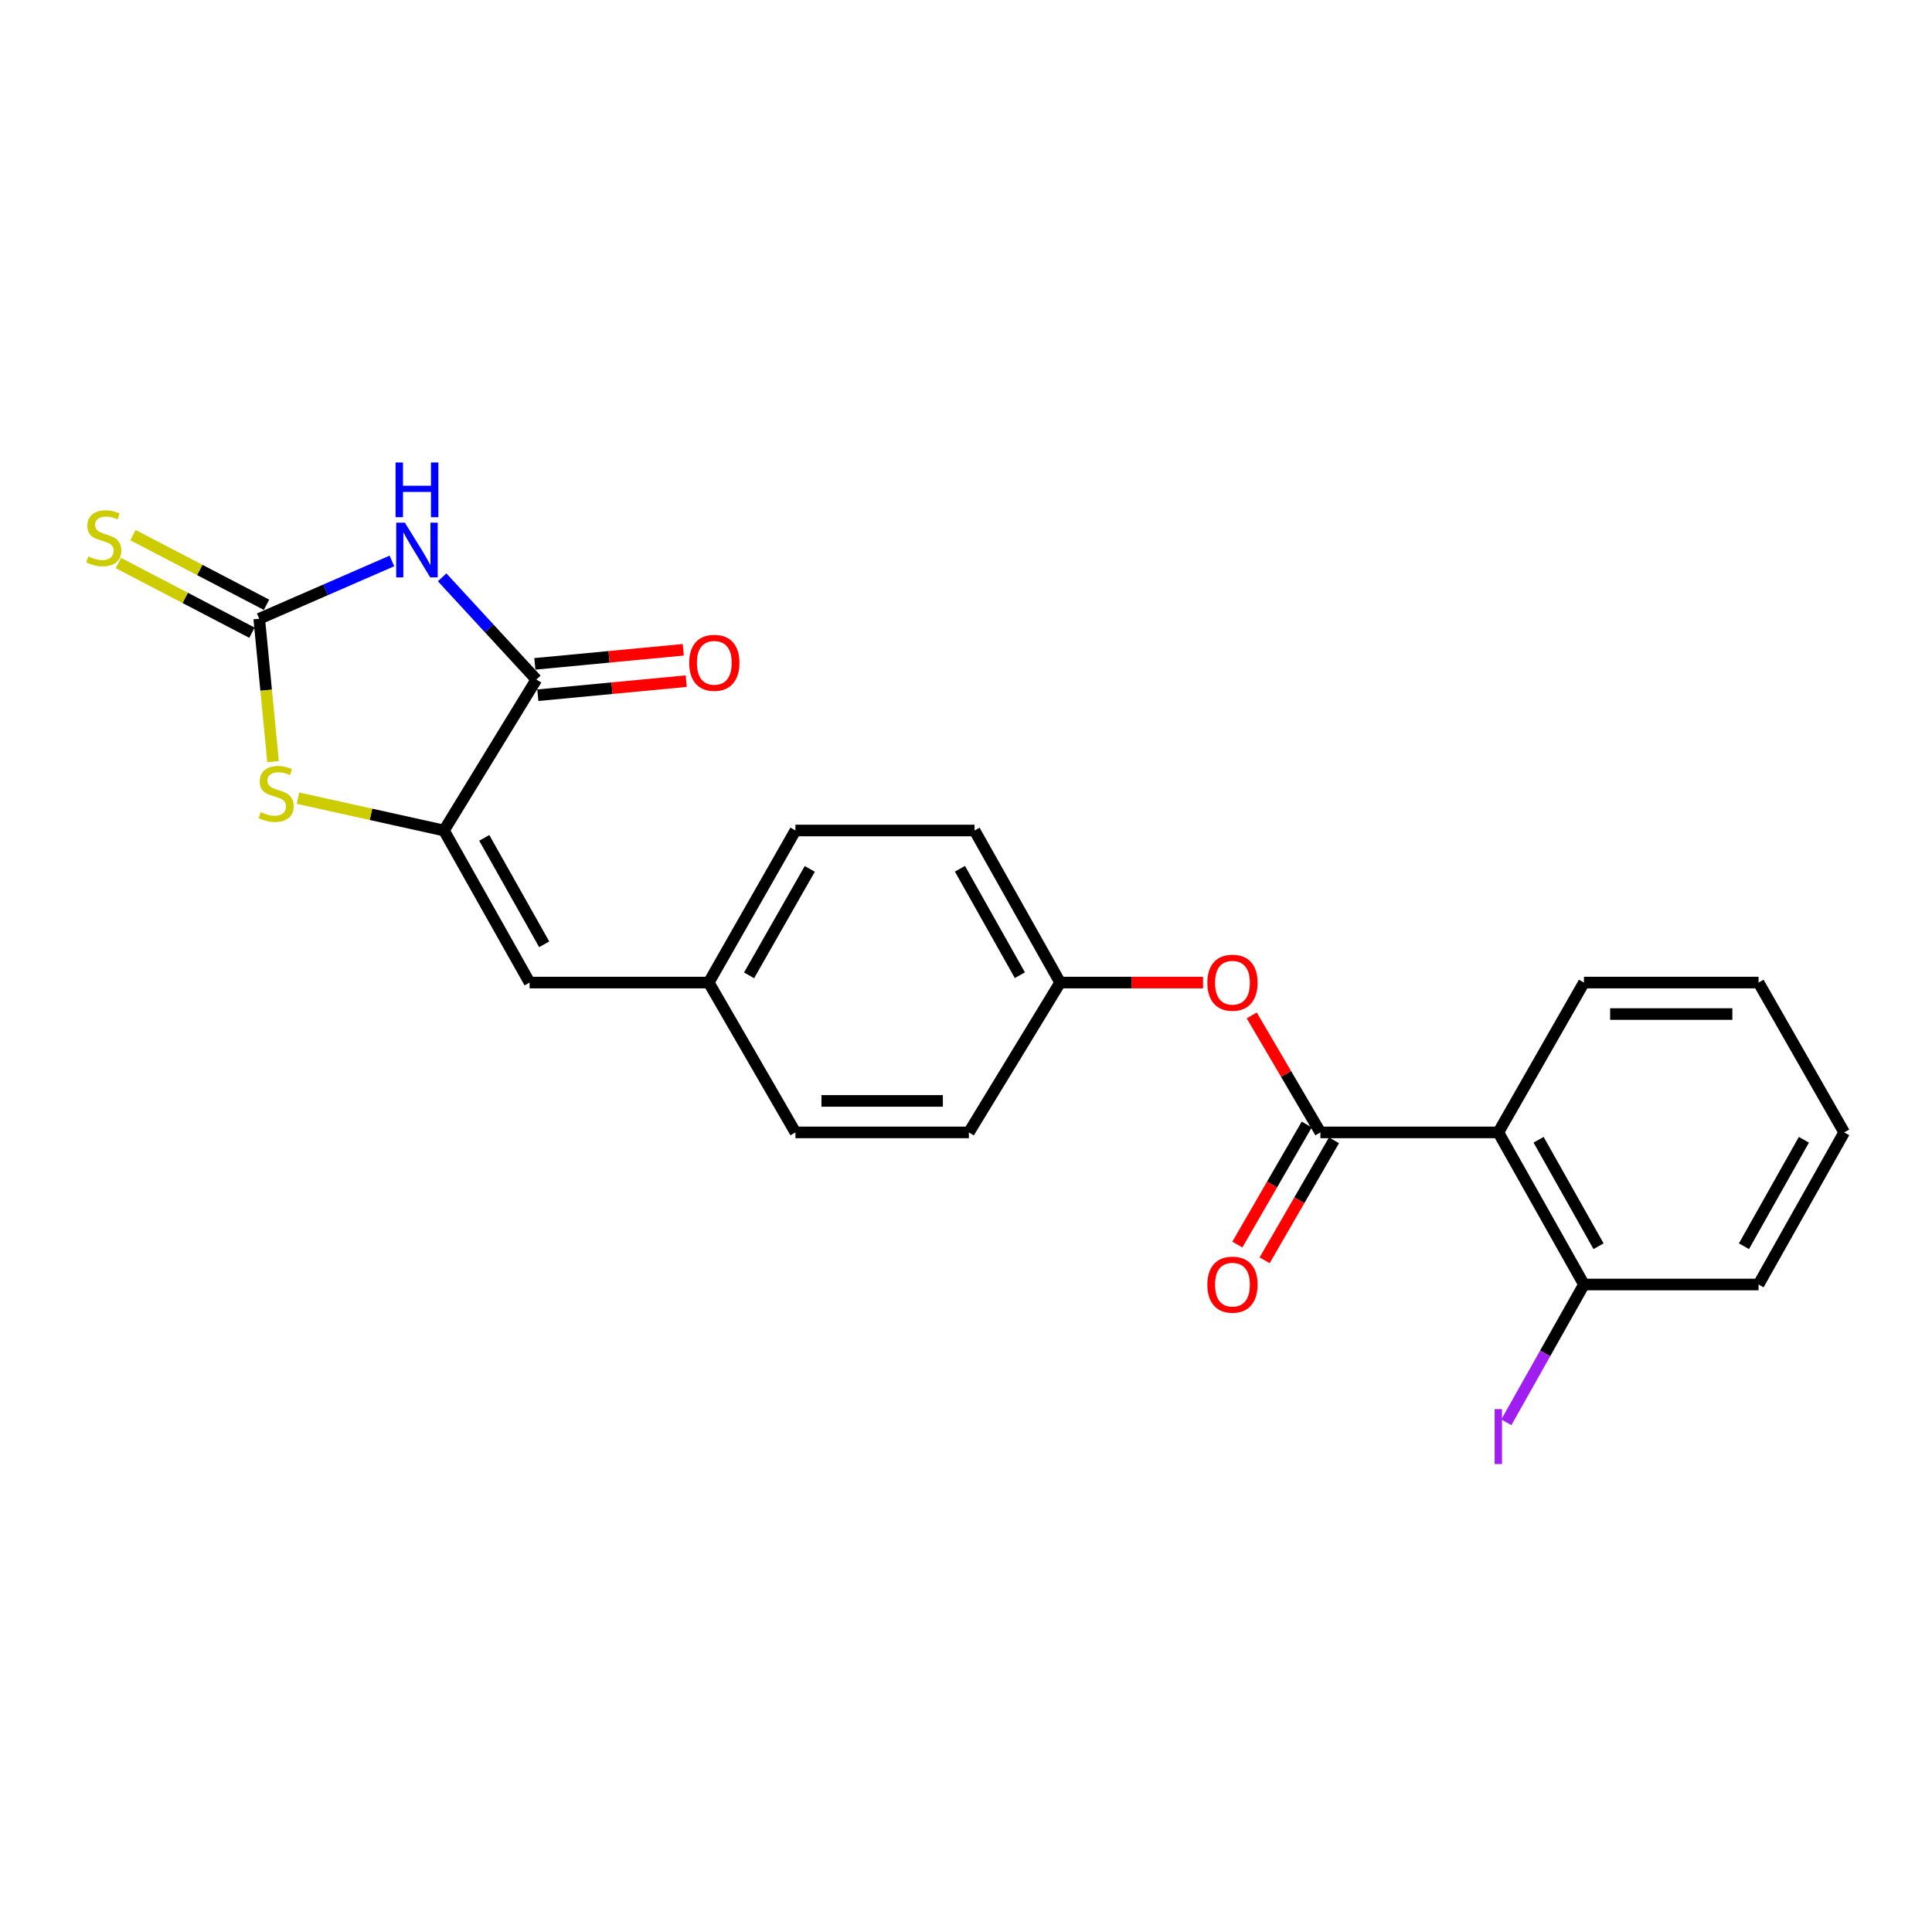 <?xml version='1.0' encoding='iso-8859-1'?>
<svg version='1.1' baseProfile='full'
              xmlns='http://www.w3.org/2000/svg'
                      xmlns:rdkit='http://www.rdkit.org/xml'
                      xmlns:xlink='http://www.w3.org/1999/xlink'
                  xml:space='preserve'
width='1000px' height='1000px' viewBox='0 0 1000 1000'>
<!-- END OF HEADER -->
<rect style='opacity:1.0;fill:#FFFFFF;stroke:none' width='1000' height='1000' x='0' y='0'> </rect>
<path class='bond-0' d='M 202.855,290.343 L 168.518,305.302' style='fill:none;fill-rule:evenodd;stroke:#0000FF;stroke-width:6px;stroke-linecap:butt;stroke-linejoin:miter;stroke-opacity:1' />
<path class='bond-0' d='M 168.518,305.302 L 134.181,320.262' style='fill:none;fill-rule:evenodd;stroke:#000000;stroke-width:6px;stroke-linecap:butt;stroke-linejoin:miter;stroke-opacity:1' />
<path class='bond-2' d='M 228.841,298.817 L 253.227,325.273' style='fill:none;fill-rule:evenodd;stroke:#0000FF;stroke-width:6px;stroke-linecap:butt;stroke-linejoin:miter;stroke-opacity:1' />
<path class='bond-2' d='M 253.227,325.273 L 277.614,351.728' style='fill:none;fill-rule:evenodd;stroke:#000000;stroke-width:6px;stroke-linecap:butt;stroke-linejoin:miter;stroke-opacity:1' />
<path class='bond-3' d='M 134.181,320.262 L 137.758,357.248' style='fill:none;fill-rule:evenodd;stroke:#000000;stroke-width:6px;stroke-linecap:butt;stroke-linejoin:miter;stroke-opacity:1' />
<path class='bond-3' d='M 137.758,357.248 L 141.334,394.233' style='fill:none;fill-rule:evenodd;stroke:#CCCC00;stroke-width:6px;stroke-linecap:butt;stroke-linejoin:miter;stroke-opacity:1' />
<path class='bond-8' d='M 137.95,313.036 L 103.389,295.007' style='fill:none;fill-rule:evenodd;stroke:#000000;stroke-width:6px;stroke-linecap:butt;stroke-linejoin:miter;stroke-opacity:1' />
<path class='bond-8' d='M 103.389,295.007 L 68.827,276.977' style='fill:none;fill-rule:evenodd;stroke:#CCCC00;stroke-width:6px;stroke-linecap:butt;stroke-linejoin:miter;stroke-opacity:1' />
<path class='bond-8' d='M 130.412,327.488 L 95.85,309.458' style='fill:none;fill-rule:evenodd;stroke:#000000;stroke-width:6px;stroke-linecap:butt;stroke-linejoin:miter;stroke-opacity:1' />
<path class='bond-8' d='M 95.85,309.458 L 61.288,291.428' style='fill:none;fill-rule:evenodd;stroke:#CCCC00;stroke-width:6px;stroke-linecap:butt;stroke-linejoin:miter;stroke-opacity:1' />
<path class='bond-1' d='M 229.794,429.865 L 277.614,351.728' style='fill:none;fill-rule:evenodd;stroke:#000000;stroke-width:6px;stroke-linecap:butt;stroke-linejoin:miter;stroke-opacity:1' />
<path class='bond-6' d='M 229.794,429.865 L 274.118,508.572' style='fill:none;fill-rule:evenodd;stroke:#000000;stroke-width:6px;stroke-linecap:butt;stroke-linejoin:miter;stroke-opacity:1' />
<path class='bond-6' d='M 250.644,433.673 L 281.672,488.768' style='fill:none;fill-rule:evenodd;stroke:#000000;stroke-width:6px;stroke-linecap:butt;stroke-linejoin:miter;stroke-opacity:1' />
<path class='bond-23' d='M 229.794,429.865 L 192.009,421.496' style='fill:none;fill-rule:evenodd;stroke:#000000;stroke-width:6px;stroke-linecap:butt;stroke-linejoin:miter;stroke-opacity:1' />
<path class='bond-23' d='M 192.009,421.496 L 154.224,413.127' style='fill:none;fill-rule:evenodd;stroke:#CCCC00;stroke-width:6px;stroke-linecap:butt;stroke-linejoin:miter;stroke-opacity:1' />
<path class='bond-11' d='M 278.383,359.842 L 316.785,356.199' style='fill:none;fill-rule:evenodd;stroke:#000000;stroke-width:6px;stroke-linecap:butt;stroke-linejoin:miter;stroke-opacity:1' />
<path class='bond-11' d='M 316.785,356.199 L 355.188,352.556' style='fill:none;fill-rule:evenodd;stroke:#FF0000;stroke-width:6px;stroke-linecap:butt;stroke-linejoin:miter;stroke-opacity:1' />
<path class='bond-11' d='M 276.844,343.615 L 315.246,339.973' style='fill:none;fill-rule:evenodd;stroke:#000000;stroke-width:6px;stroke-linecap:butt;stroke-linejoin:miter;stroke-opacity:1' />
<path class='bond-11' d='M 315.246,339.973 L 353.648,336.33' style='fill:none;fill-rule:evenodd;stroke:#FF0000;stroke-width:6px;stroke-linecap:butt;stroke-linejoin:miter;stroke-opacity:1' />
<path class='bond-4' d='M 683.418,586.129 L 665.66,555.854' style='fill:none;fill-rule:evenodd;stroke:#000000;stroke-width:6px;stroke-linecap:butt;stroke-linejoin:miter;stroke-opacity:1' />
<path class='bond-4' d='M 665.66,555.854 L 647.901,525.58' style='fill:none;fill-rule:evenodd;stroke:#FF0000;stroke-width:6px;stroke-linecap:butt;stroke-linejoin:miter;stroke-opacity:1' />
<path class='bond-5' d='M 683.418,586.129 L 775.526,586.129' style='fill:none;fill-rule:evenodd;stroke:#000000;stroke-width:6px;stroke-linecap:butt;stroke-linejoin:miter;stroke-opacity:1' />
<path class='bond-10' d='M 676.362,582.051 L 658.41,613.117' style='fill:none;fill-rule:evenodd;stroke:#000000;stroke-width:6px;stroke-linecap:butt;stroke-linejoin:miter;stroke-opacity:1' />
<path class='bond-10' d='M 658.41,613.117 L 640.458,644.183' style='fill:none;fill-rule:evenodd;stroke:#FF0000;stroke-width:6px;stroke-linecap:butt;stroke-linejoin:miter;stroke-opacity:1' />
<path class='bond-10' d='M 690.474,590.206 L 672.522,621.272' style='fill:none;fill-rule:evenodd;stroke:#000000;stroke-width:6px;stroke-linecap:butt;stroke-linejoin:miter;stroke-opacity:1' />
<path class='bond-10' d='M 672.522,621.272 L 654.57,652.338' style='fill:none;fill-rule:evenodd;stroke:#FF0000;stroke-width:6px;stroke-linecap:butt;stroke-linejoin:miter;stroke-opacity:1' />
<path class='bond-9' d='M 775.526,586.129 L 819.851,664.854' style='fill:none;fill-rule:evenodd;stroke:#000000;stroke-width:6px;stroke-linecap:butt;stroke-linejoin:miter;stroke-opacity:1' />
<path class='bond-9' d='M 796.378,589.941 L 827.405,645.048' style='fill:none;fill-rule:evenodd;stroke:#000000;stroke-width:6px;stroke-linecap:butt;stroke-linejoin:miter;stroke-opacity:1' />
<path class='bond-15' d='M 775.526,586.129 L 819.851,508.572' style='fill:none;fill-rule:evenodd;stroke:#000000;stroke-width:6px;stroke-linecap:butt;stroke-linejoin:miter;stroke-opacity:1' />
<path class='bond-12' d='M 274.118,508.572 L 366.834,508.572' style='fill:none;fill-rule:evenodd;stroke:#000000;stroke-width:6px;stroke-linecap:butt;stroke-linejoin:miter;stroke-opacity:1' />
<path class='bond-7' d='M 622.695,508.572 L 585.714,508.572' style='fill:none;fill-rule:evenodd;stroke:#FF0000;stroke-width:6px;stroke-linecap:butt;stroke-linejoin:miter;stroke-opacity:1' />
<path class='bond-7' d='M 585.714,508.572 L 548.732,508.572' style='fill:none;fill-rule:evenodd;stroke:#000000;stroke-width:6px;stroke-linecap:butt;stroke-linejoin:miter;stroke-opacity:1' />
<path class='bond-14' d='M 819.851,664.854 L 799.768,700.519' style='fill:none;fill-rule:evenodd;stroke:#000000;stroke-width:6px;stroke-linecap:butt;stroke-linejoin:miter;stroke-opacity:1' />
<path class='bond-14' d='M 799.768,700.519 L 779.685,736.185' style='fill:none;fill-rule:evenodd;stroke:#A01EEF;stroke-width:6px;stroke-linecap:butt;stroke-linejoin:miter;stroke-opacity:1' />
<path class='bond-20' d='M 819.851,664.854 L 910.221,664.854' style='fill:none;fill-rule:evenodd;stroke:#000000;stroke-width:6px;stroke-linecap:butt;stroke-linejoin:miter;stroke-opacity:1' />
<path class='bond-16' d='M 366.834,508.572 L 411.711,429.865' style='fill:none;fill-rule:evenodd;stroke:#000000;stroke-width:6px;stroke-linecap:butt;stroke-linejoin:miter;stroke-opacity:1' />
<path class='bond-16' d='M 387.724,504.839 L 419.138,449.744' style='fill:none;fill-rule:evenodd;stroke:#000000;stroke-width:6px;stroke-linecap:butt;stroke-linejoin:miter;stroke-opacity:1' />
<path class='bond-17' d='M 366.834,508.572 L 411.711,586.129' style='fill:none;fill-rule:evenodd;stroke:#000000;stroke-width:6px;stroke-linecap:butt;stroke-linejoin:miter;stroke-opacity:1' />
<path class='bond-13' d='M 548.732,508.572 L 501.492,586.129' style='fill:none;fill-rule:evenodd;stroke:#000000;stroke-width:6px;stroke-linecap:butt;stroke-linejoin:miter;stroke-opacity:1' />
<path class='bond-24' d='M 548.732,508.572 L 504.426,429.865' style='fill:none;fill-rule:evenodd;stroke:#000000;stroke-width:6px;stroke-linecap:butt;stroke-linejoin:miter;stroke-opacity:1' />
<path class='bond-24' d='M 527.883,504.761 L 496.868,449.666' style='fill:none;fill-rule:evenodd;stroke:#000000;stroke-width:6px;stroke-linecap:butt;stroke-linejoin:miter;stroke-opacity:1' />
<path class='bond-21' d='M 819.851,508.572 L 910.221,508.572' style='fill:none;fill-rule:evenodd;stroke:#000000;stroke-width:6px;stroke-linecap:butt;stroke-linejoin:miter;stroke-opacity:1' />
<path class='bond-21' d='M 833.406,524.871 L 896.665,524.871' style='fill:none;fill-rule:evenodd;stroke:#000000;stroke-width:6px;stroke-linecap:butt;stroke-linejoin:miter;stroke-opacity:1' />
<path class='bond-19' d='M 411.711,429.865 L 504.426,429.865' style='fill:none;fill-rule:evenodd;stroke:#000000;stroke-width:6px;stroke-linecap:butt;stroke-linejoin:miter;stroke-opacity:1' />
<path class='bond-18' d='M 411.711,586.129 L 501.492,586.129' style='fill:none;fill-rule:evenodd;stroke:#000000;stroke-width:6px;stroke-linecap:butt;stroke-linejoin:miter;stroke-opacity:1' />
<path class='bond-18' d='M 425.178,569.829 L 488.025,569.829' style='fill:none;fill-rule:evenodd;stroke:#000000;stroke-width:6px;stroke-linecap:butt;stroke-linejoin:miter;stroke-opacity:1' />
<path class='bond-25' d='M 910.221,664.854 L 954.545,586.129' style='fill:none;fill-rule:evenodd;stroke:#000000;stroke-width:6px;stroke-linecap:butt;stroke-linejoin:miter;stroke-opacity:1' />
<path class='bond-25' d='M 902.667,645.048 L 933.694,589.941' style='fill:none;fill-rule:evenodd;stroke:#000000;stroke-width:6px;stroke-linecap:butt;stroke-linejoin:miter;stroke-opacity:1' />
<path class='bond-22' d='M 910.221,508.572 L 954.545,586.129' style='fill:none;fill-rule:evenodd;stroke:#000000;stroke-width:6px;stroke-linecap:butt;stroke-linejoin:miter;stroke-opacity:1' />
<path  class='atom-0' d='M 209.562 270.534
L 218.842 285.534
Q 219.762 287.014, 221.242 289.694
Q 222.722 292.374, 222.802 292.534
L 222.802 270.534
L 226.562 270.534
L 226.562 298.854
L 222.682 298.854
L 212.722 282.454
Q 211.562 280.534, 210.322 278.334
Q 209.122 276.134, 208.762 275.454
L 208.762 298.854
L 205.082 298.854
L 205.082 270.534
L 209.562 270.534
' fill='#0000FF'/>
<path  class='atom-0' d='M 204.742 239.382
L 208.582 239.382
L 208.582 251.422
L 223.062 251.422
L 223.062 239.382
L 226.902 239.382
L 226.902 267.702
L 223.062 267.702
L 223.062 254.622
L 208.582 254.622
L 208.582 267.702
L 204.742 267.702
L 204.742 239.382
' fill='#0000FF'/>
<path  class='atom-4' d='M 134.919 420.343
Q 135.239 420.463, 136.559 421.023
Q 137.879 421.583, 139.319 421.943
Q 140.799 422.263, 142.239 422.263
Q 144.919 422.263, 146.479 420.983
Q 148.039 419.663, 148.039 417.383
Q 148.039 415.823, 147.239 414.863
Q 146.479 413.903, 145.279 413.383
Q 144.079 412.863, 142.079 412.263
Q 139.559 411.503, 138.039 410.783
Q 136.559 410.063, 135.479 408.543
Q 134.439 407.023, 134.439 404.463
Q 134.439 400.903, 136.839 398.703
Q 139.279 396.503, 144.079 396.503
Q 147.359 396.503, 151.079 398.063
L 150.159 401.143
Q 146.759 399.743, 144.199 399.743
Q 141.439 399.743, 139.919 400.903
Q 138.399 402.023, 138.439 403.983
Q 138.439 405.503, 139.199 406.423
Q 139.999 407.343, 141.119 407.863
Q 142.279 408.383, 144.199 408.983
Q 146.759 409.783, 148.279 410.583
Q 149.799 411.383, 150.879 413.023
Q 151.999 414.623, 151.999 417.383
Q 151.999 421.303, 149.359 423.423
Q 146.759 425.503, 142.399 425.503
Q 139.879 425.503, 137.959 424.943
Q 136.079 424.423, 133.839 423.503
L 134.919 420.343
' fill='#CCCC00'/>
<path  class='atom-8' d='M 624.925 508.652
Q 624.925 501.852, 628.285 498.052
Q 631.645 494.252, 637.925 494.252
Q 644.205 494.252, 647.565 498.052
Q 650.925 501.852, 650.925 508.652
Q 650.925 515.532, 647.525 519.452
Q 644.125 523.332, 637.925 523.332
Q 631.685 523.332, 628.285 519.452
Q 624.925 515.572, 624.925 508.652
M 637.925 520.132
Q 642.245 520.132, 644.565 517.252
Q 646.925 514.332, 646.925 508.652
Q 646.925 503.092, 644.565 500.292
Q 642.245 497.452, 637.925 497.452
Q 633.605 497.452, 631.245 500.252
Q 628.925 503.052, 628.925 508.652
Q 628.925 514.372, 631.245 517.252
Q 633.605 520.132, 637.925 520.132
' fill='#FF0000'/>
<path  class='atom-9' d='M 45.708 288.003
Q 46.028 288.123, 47.348 288.683
Q 48.668 289.243, 50.108 289.603
Q 51.588 289.923, 53.028 289.923
Q 55.708 289.923, 57.268 288.643
Q 58.828 287.323, 58.828 285.043
Q 58.828 283.483, 58.028 282.523
Q 57.268 281.563, 56.068 281.043
Q 54.868 280.523, 52.868 279.923
Q 50.348 279.163, 48.828 278.443
Q 47.348 277.723, 46.268 276.203
Q 45.228 274.683, 45.228 272.123
Q 45.228 268.563, 47.628 266.363
Q 50.068 264.163, 54.868 264.163
Q 58.148 264.163, 61.868 265.723
L 60.948 268.803
Q 57.548 267.403, 54.988 267.403
Q 52.228 267.403, 50.708 268.563
Q 49.188 269.683, 49.228 271.643
Q 49.228 273.163, 49.988 274.083
Q 50.788 275.003, 51.908 275.523
Q 53.068 276.043, 54.988 276.643
Q 57.548 277.443, 59.068 278.243
Q 60.588 279.043, 61.668 280.683
Q 62.788 282.283, 62.788 285.043
Q 62.788 288.963, 60.148 291.083
Q 57.548 293.163, 53.188 293.163
Q 50.668 293.163, 48.748 292.603
Q 46.868 292.083, 44.628 291.163
L 45.708 288.003
' fill='#CCCC00'/>
<path  class='atom-11' d='M 624.925 664.934
Q 624.925 658.134, 628.285 654.334
Q 631.645 650.534, 637.925 650.534
Q 644.205 650.534, 647.565 654.334
Q 650.925 658.134, 650.925 664.934
Q 650.925 671.814, 647.525 675.734
Q 644.125 679.614, 637.925 679.614
Q 631.685 679.614, 628.285 675.734
Q 624.925 671.854, 624.925 664.934
M 637.925 676.414
Q 642.245 676.414, 644.565 673.534
Q 646.925 670.614, 646.925 664.934
Q 646.925 659.374, 644.565 656.574
Q 642.245 653.734, 637.925 653.734
Q 633.605 653.734, 631.245 656.534
Q 628.925 659.334, 628.925 664.934
Q 628.925 670.654, 631.245 673.534
Q 633.605 676.414, 637.925 676.414
' fill='#FF0000'/>
<path  class='atom-12' d='M 356.731 343.07
Q 356.731 336.27, 360.091 332.47
Q 363.451 328.67, 369.731 328.67
Q 376.011 328.67, 379.371 332.47
Q 382.731 336.27, 382.731 343.07
Q 382.731 349.95, 379.331 353.87
Q 375.931 357.75, 369.731 357.75
Q 363.491 357.75, 360.091 353.87
Q 356.731 349.99, 356.731 343.07
M 369.731 354.55
Q 374.051 354.55, 376.371 351.67
Q 378.731 348.75, 378.731 343.07
Q 378.731 337.51, 376.371 334.71
Q 374.051 331.87, 369.731 331.87
Q 365.411 331.87, 363.051 334.67
Q 360.731 337.47, 360.731 343.07
Q 360.731 348.79, 363.051 351.67
Q 365.411 354.55, 369.731 354.55
' fill='#FF0000'/>
<path  class='atom-15' d='M 773.626 729.35
L 777.426 729.35
L 777.426 757.79
L 773.626 757.79
L 773.626 729.35
' fill='#A01EEF'/>
</svg>
